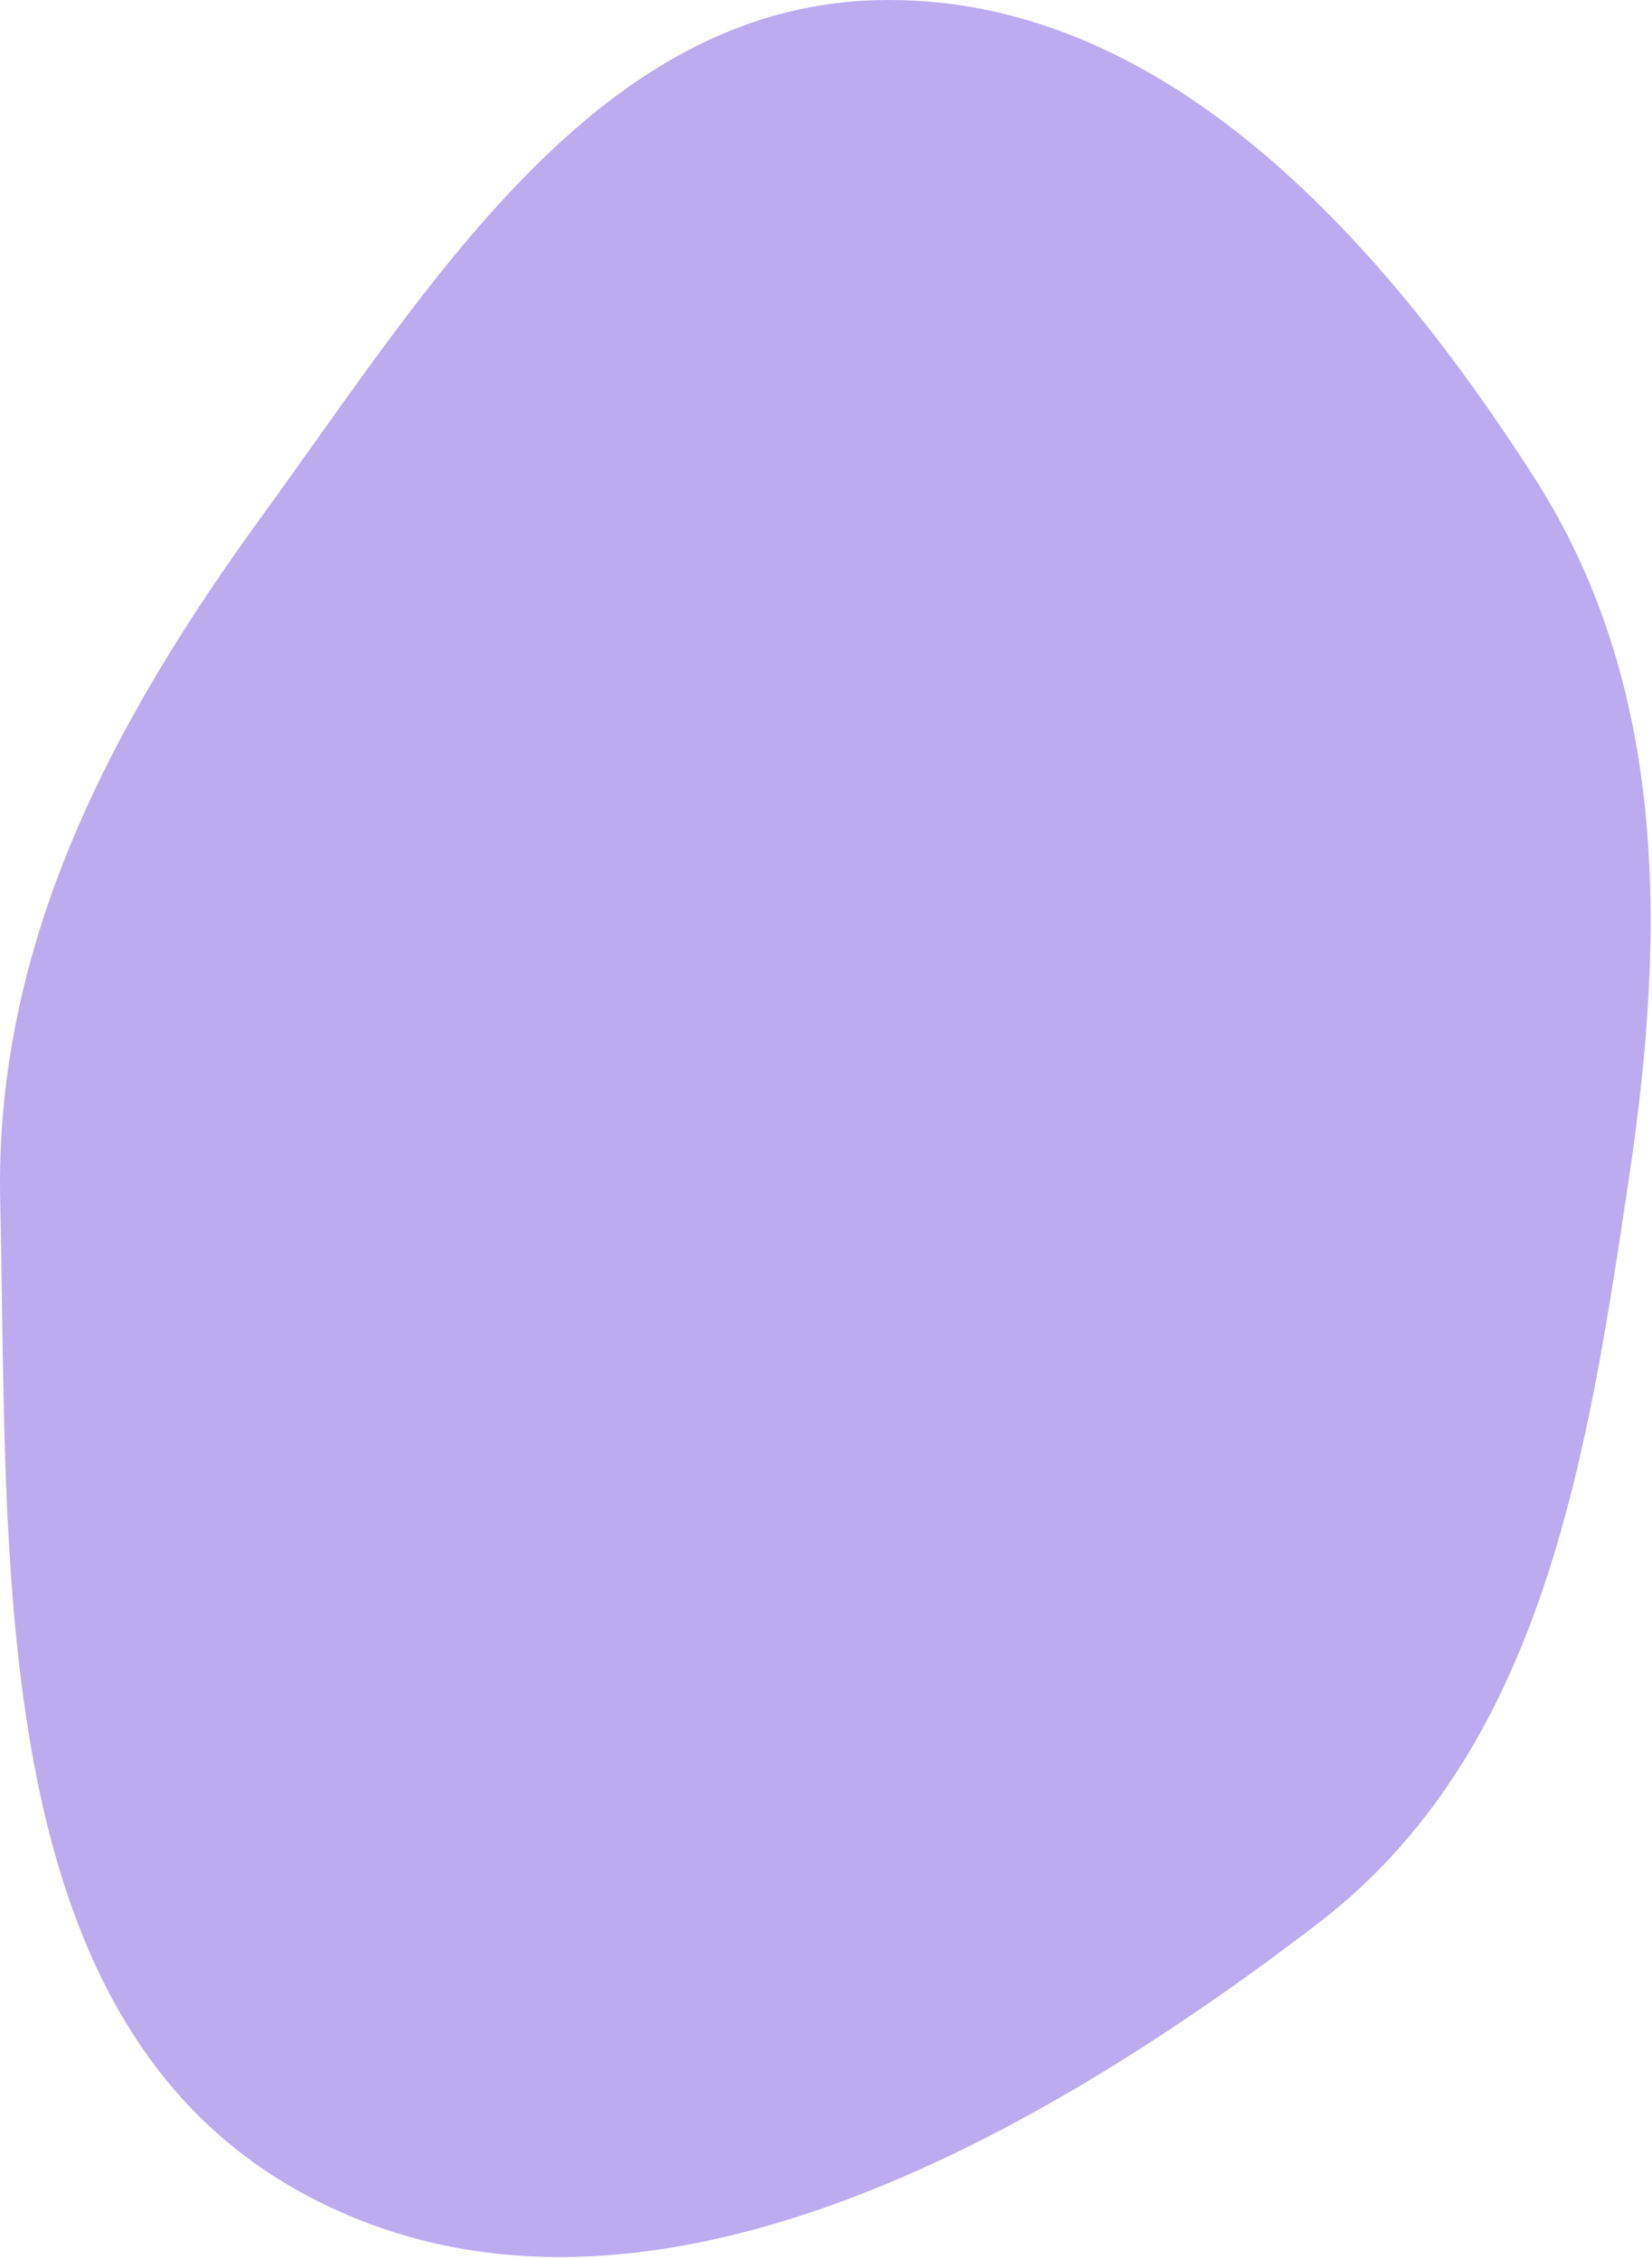<?xml version="1.0" encoding="UTF-8"?> <svg xmlns="http://www.w3.org/2000/svg" width="441" height="603" viewBox="0 0 441 603" fill="none"> <path fill-rule="evenodd" clip-rule="evenodd" d="M233.65 0.055C309.772 -2.174 368.396 63.321 409.54 127.405C445.15 182.87 444.703 248.433 434.971 313.623C423.774 388.63 412.114 467.143 351.935 513.293C273.831 573.19 167.046 632.529 80.676 585.326C-4.37 538.847 2.321 417.88 0.06 320.988C-1.549 252.062 29.648 193.084 70.22 137.341C114.269 76.821 158.829 2.246 233.65 0.055Z" fill="#BDABEF"></path> </svg> 